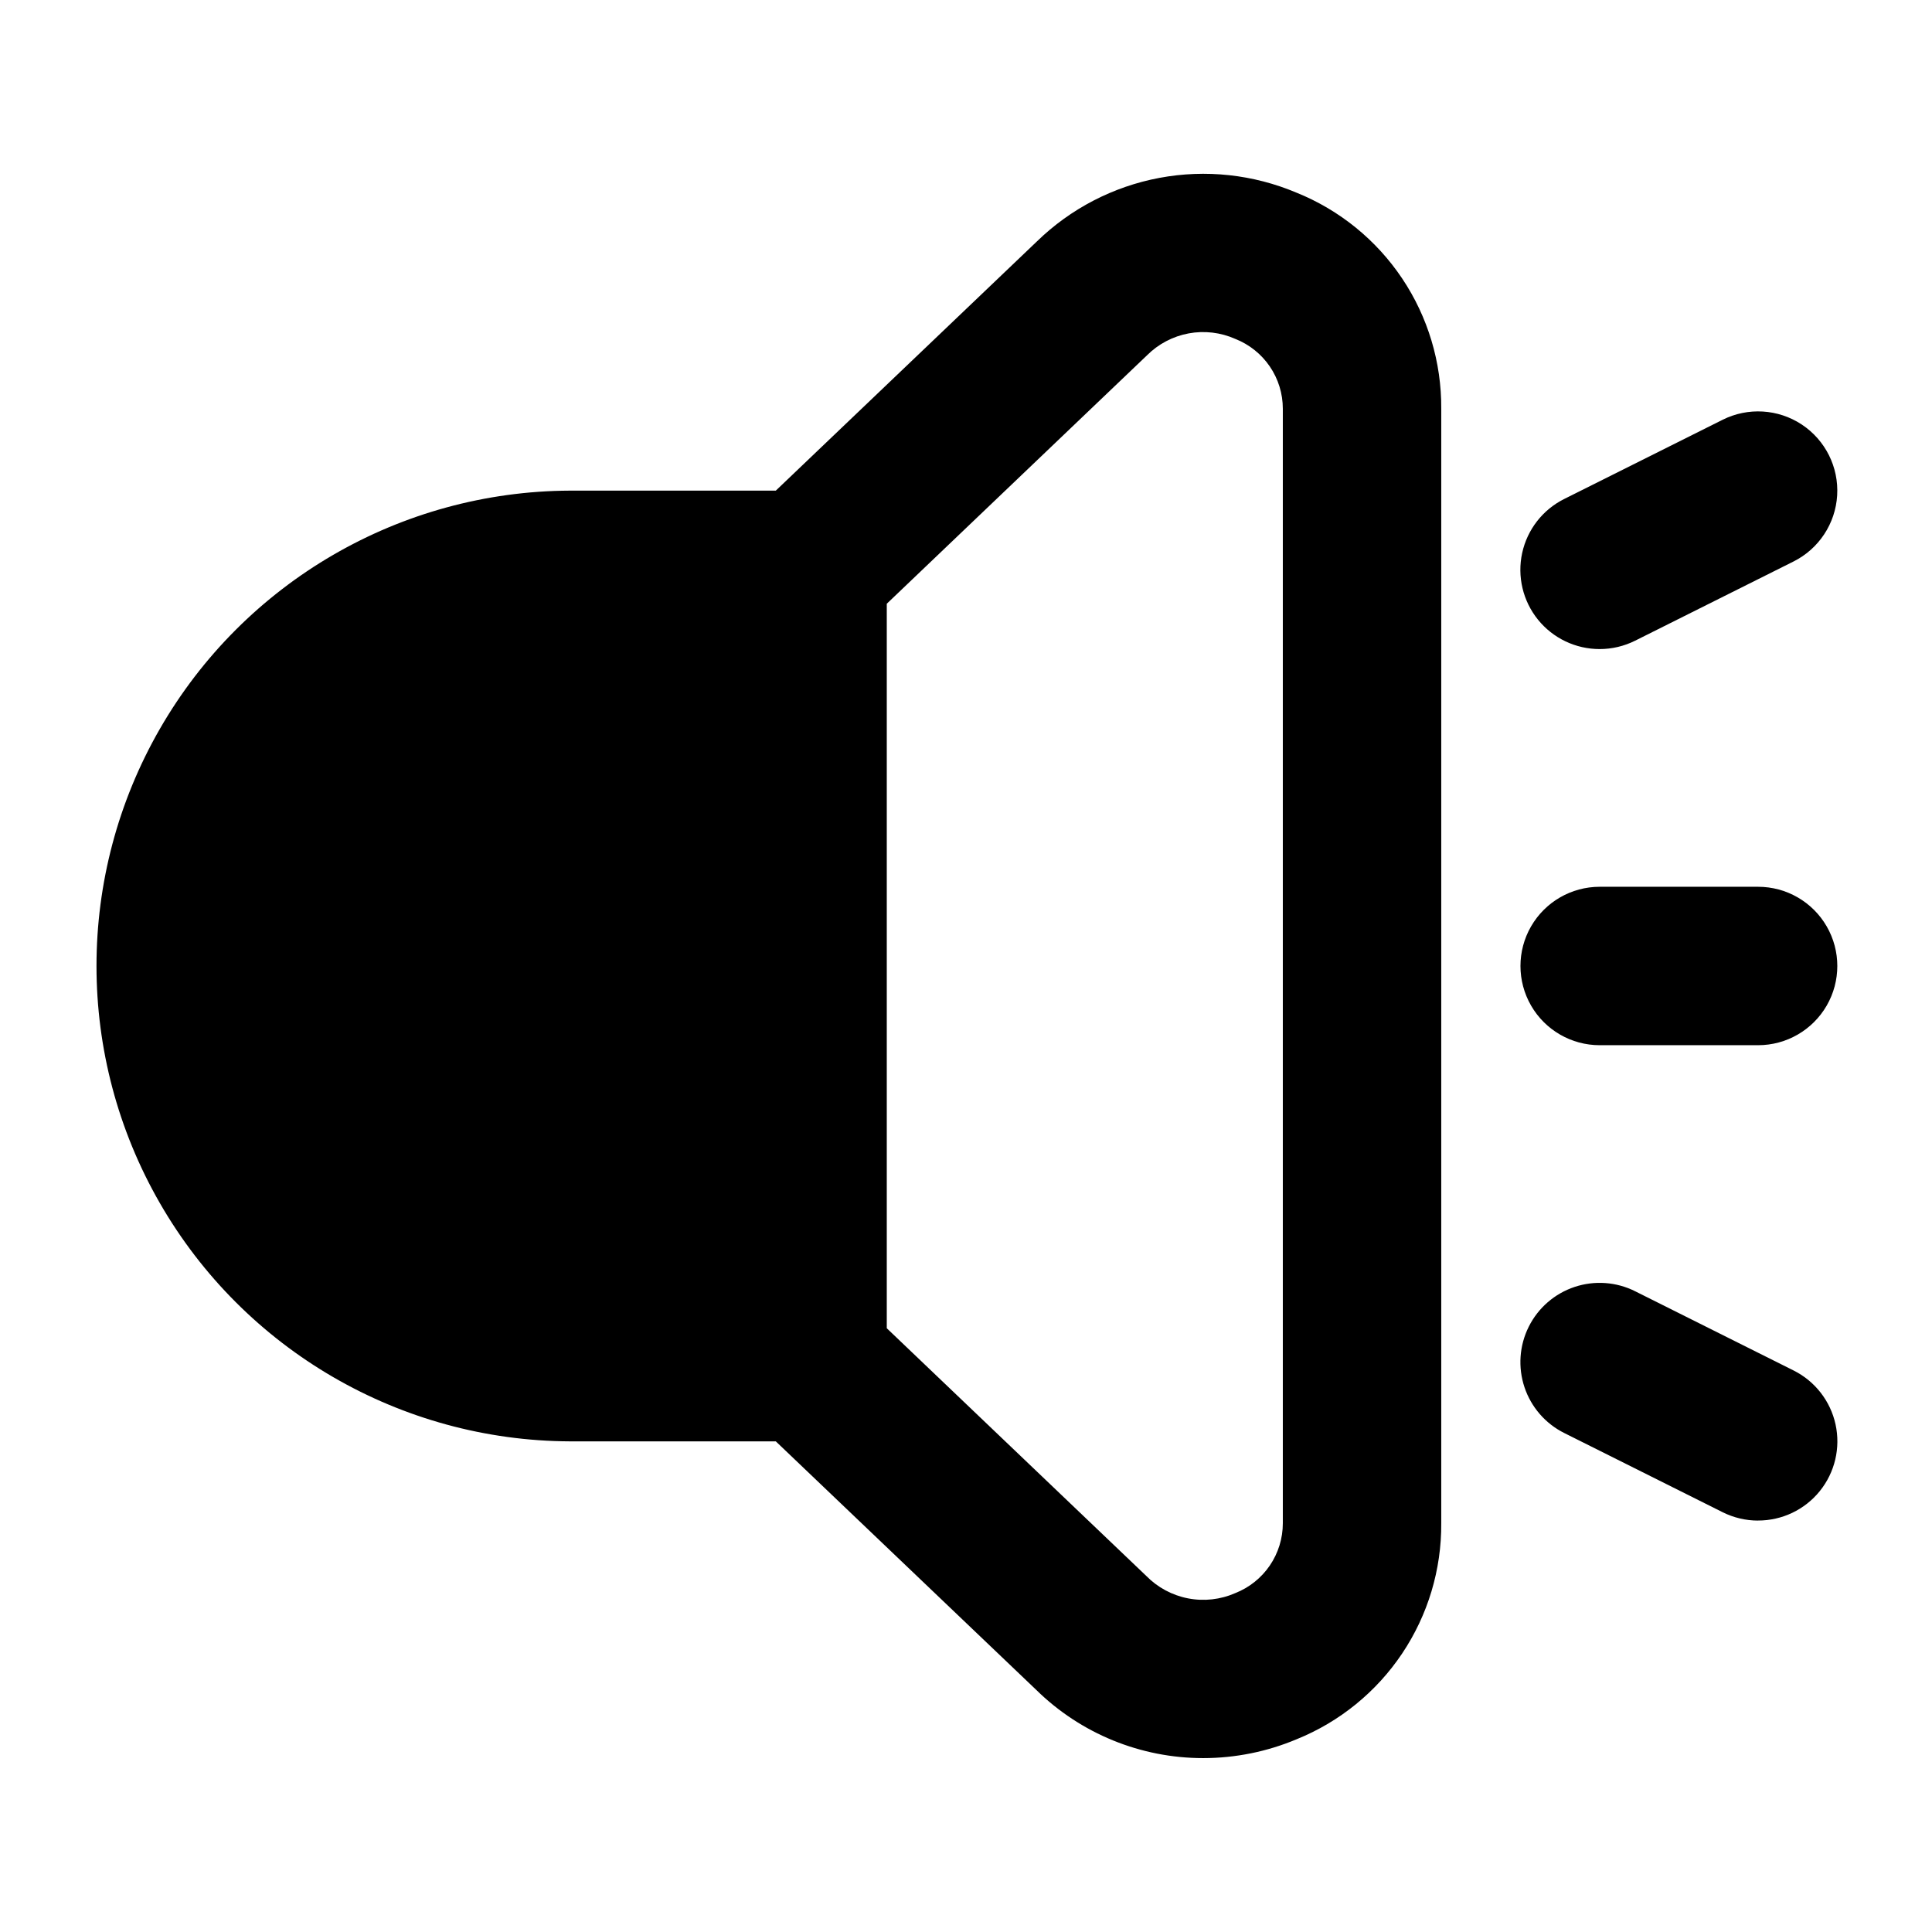 <?xml version="1.0" encoding="UTF-8"?>
<!-- Uploaded to: SVG Repo, www.svgrepo.com, Generator: SVG Repo Mixer Tools -->
<svg fill="#000000" width="800px" height="800px" version="1.1" viewBox="144 144 512 512" xmlns="http://www.w3.org/2000/svg">
 <path d="m487.63 195.08c-11.473-4.863-24.121-6.234-36.367-3.941-12.246 2.297-23.543 8.152-32.473 16.84l-69.195 66.043h-54.559c-44.887 0.184-86.285 24.234-108.67 63.137-22.391 38.902-22.391 86.781 0 125.68 22.387 38.902 63.785 62.953 108.67 63.137h54.559l68.992 65.836c11.816 11.617 27.723 18.117 44.293 18.105 8.5-0.004 16.91-1.707 24.746-5 11.383-4.606 21.125-12.52 27.957-22.723 6.836-10.207 10.445-22.227 10.363-34.508v-295.38c0.082-12.281-3.527-24.301-10.359-34.508-6.832-10.203-16.574-18.121-27.957-22.723zm-3.668 352.61c0 3.992-1.203 7.887-3.449 11.188-2.246 3.297-5.434 5.844-9.145 7.309-3.93 1.727-8.293 2.215-12.508 1.402-4.215-0.812-8.082-2.891-11.086-5.953l-68.77-65.637v-192l68.977-65.848c3.004-3 6.844-5.019 11.02-5.797 4.176-0.773 8.488-0.266 12.367 1.461 3.711 1.465 6.898 4.012 9.145 7.309s3.449 7.195 3.449 11.188zm83.984-231.68c-6.359 0.012-12.383-2.859-16.375-7.805-3.996-4.949-5.531-11.441-4.18-17.656 1.355-6.215 5.453-11.48 11.145-14.316l41.984-20.992c6.711-3.356 14.699-2.875 20.961 1.258 6.258 4.137 9.836 11.293 9.387 18.781-0.449 7.488-4.859 14.168-11.57 17.523l-41.984 20.992c-2.91 1.453-6.113 2.211-9.367 2.215zm41.941 230.96c-3.25-0.004-6.457-0.762-9.367-2.215l-41.984-20.992c-4.984-2.488-8.773-6.859-10.535-12.141-1.762-5.285-1.355-11.055 1.137-16.035 2.488-4.984 6.856-8.773 12.141-10.535 5.285-1.762 11.051-1.355 16.035 1.137l41.984 20.992c5.691 2.836 9.793 8.102 11.145 14.316 1.355 6.215-0.18 12.707-4.176 17.656-3.992 4.949-10.016 7.82-16.379 7.805zm0.027-125.98h-41.984c-7.5 0-14.43-4.004-18.18-10.496-3.75-6.496-3.75-14.5 0-20.992 3.75-6.496 10.68-10.496 18.18-10.496h41.984c7.5 0 14.43 4 18.18 10.496 3.75 6.492 3.75 14.496 0 20.992-3.75 6.492-10.68 10.496-18.18 10.496z"/>
</svg>